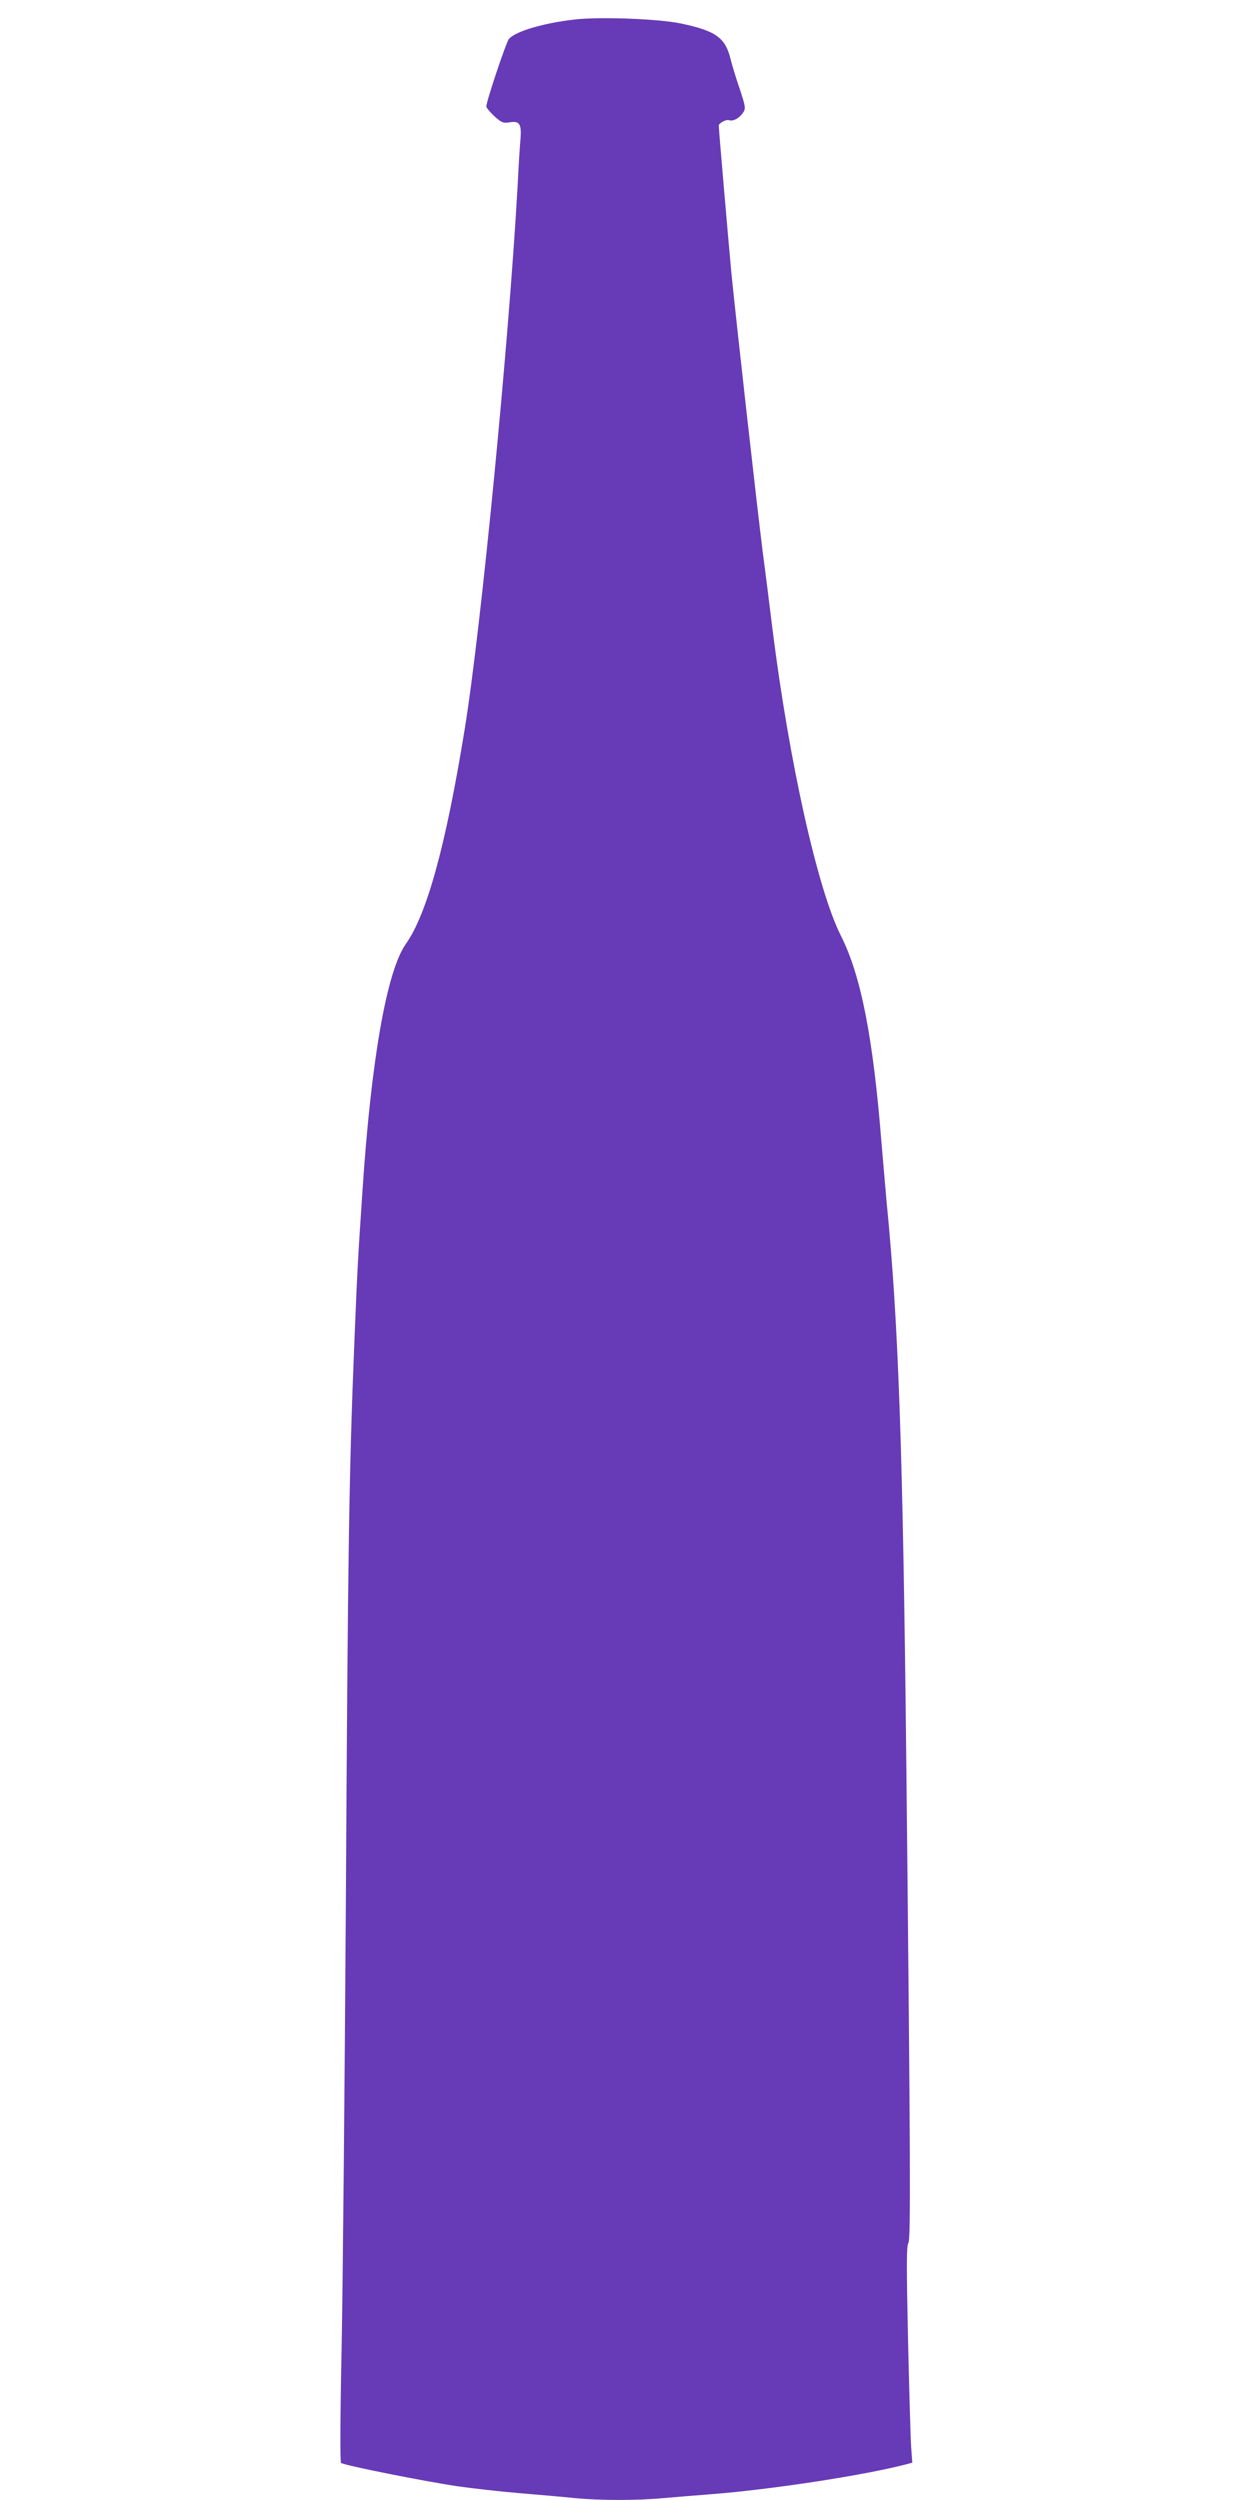 <?xml version="1.0" standalone="no"?>
<!DOCTYPE svg PUBLIC "-//W3C//DTD SVG 20010904//EN"
 "http://www.w3.org/TR/2001/REC-SVG-20010904/DTD/svg10.dtd">
<svg version="1.0" xmlns="http://www.w3.org/2000/svg"
 width="640pt" height="1280pt" viewBox="0 0 640 1280"
 preserveAspectRatio="xMidYMid meet">
<g transform="translate(0,1280) scale(0.1,-0.1)"
fill="#673ab7" stroke="none">
<path d="M2940 12700 c-161 -19 -299 -60 -334 -99 -14 -15 -116 -320 -116
-346 0 -7 19 -29 41 -50 37 -33 45 -37 80 -31 49 8 60 -10 54 -85 -3 -30 -10
-139 -15 -244 -45 -801 -187 -2264 -271 -2780 -96 -592 -193 -945 -301 -1098
-98 -138 -178 -597 -222 -1262 -23 -343 -26 -389 -42 -785 -27 -667 -33 -1071
-43 -2830 -6 -960 -16 -2003 -22 -2318 -7 -328 -8 -577 -3 -582 12 -12 429
-95 599 -120 77 -11 219 -27 315 -35 96 -8 222 -19 280 -25 133 -13 324 -13
460 0 58 5 168 14 245 20 307 24 775 96 988 151 l38 10 -6 82 c-3 45 -10 295
-16 555 -8 372 -8 476 2 488 12 15 11 405 -11 2489 -17 1574 -40 2229 -100
2835 -5 58 -17 193 -26 300 -43 545 -105 864 -209 1070 -119 236 -265 891
-350 1570 -14 113 -36 291 -50 395 -26 205 -135 1172 -160 1425 -11 113 -65
740 -65 757 0 12 36 32 51 28 23 -8 54 9 74 39 14 20 12 31 -18 122 -19 54
-39 122 -46 150 -27 111 -75 146 -256 184 -115 24 -418 35 -545 20z"/>
</g>
</svg>
